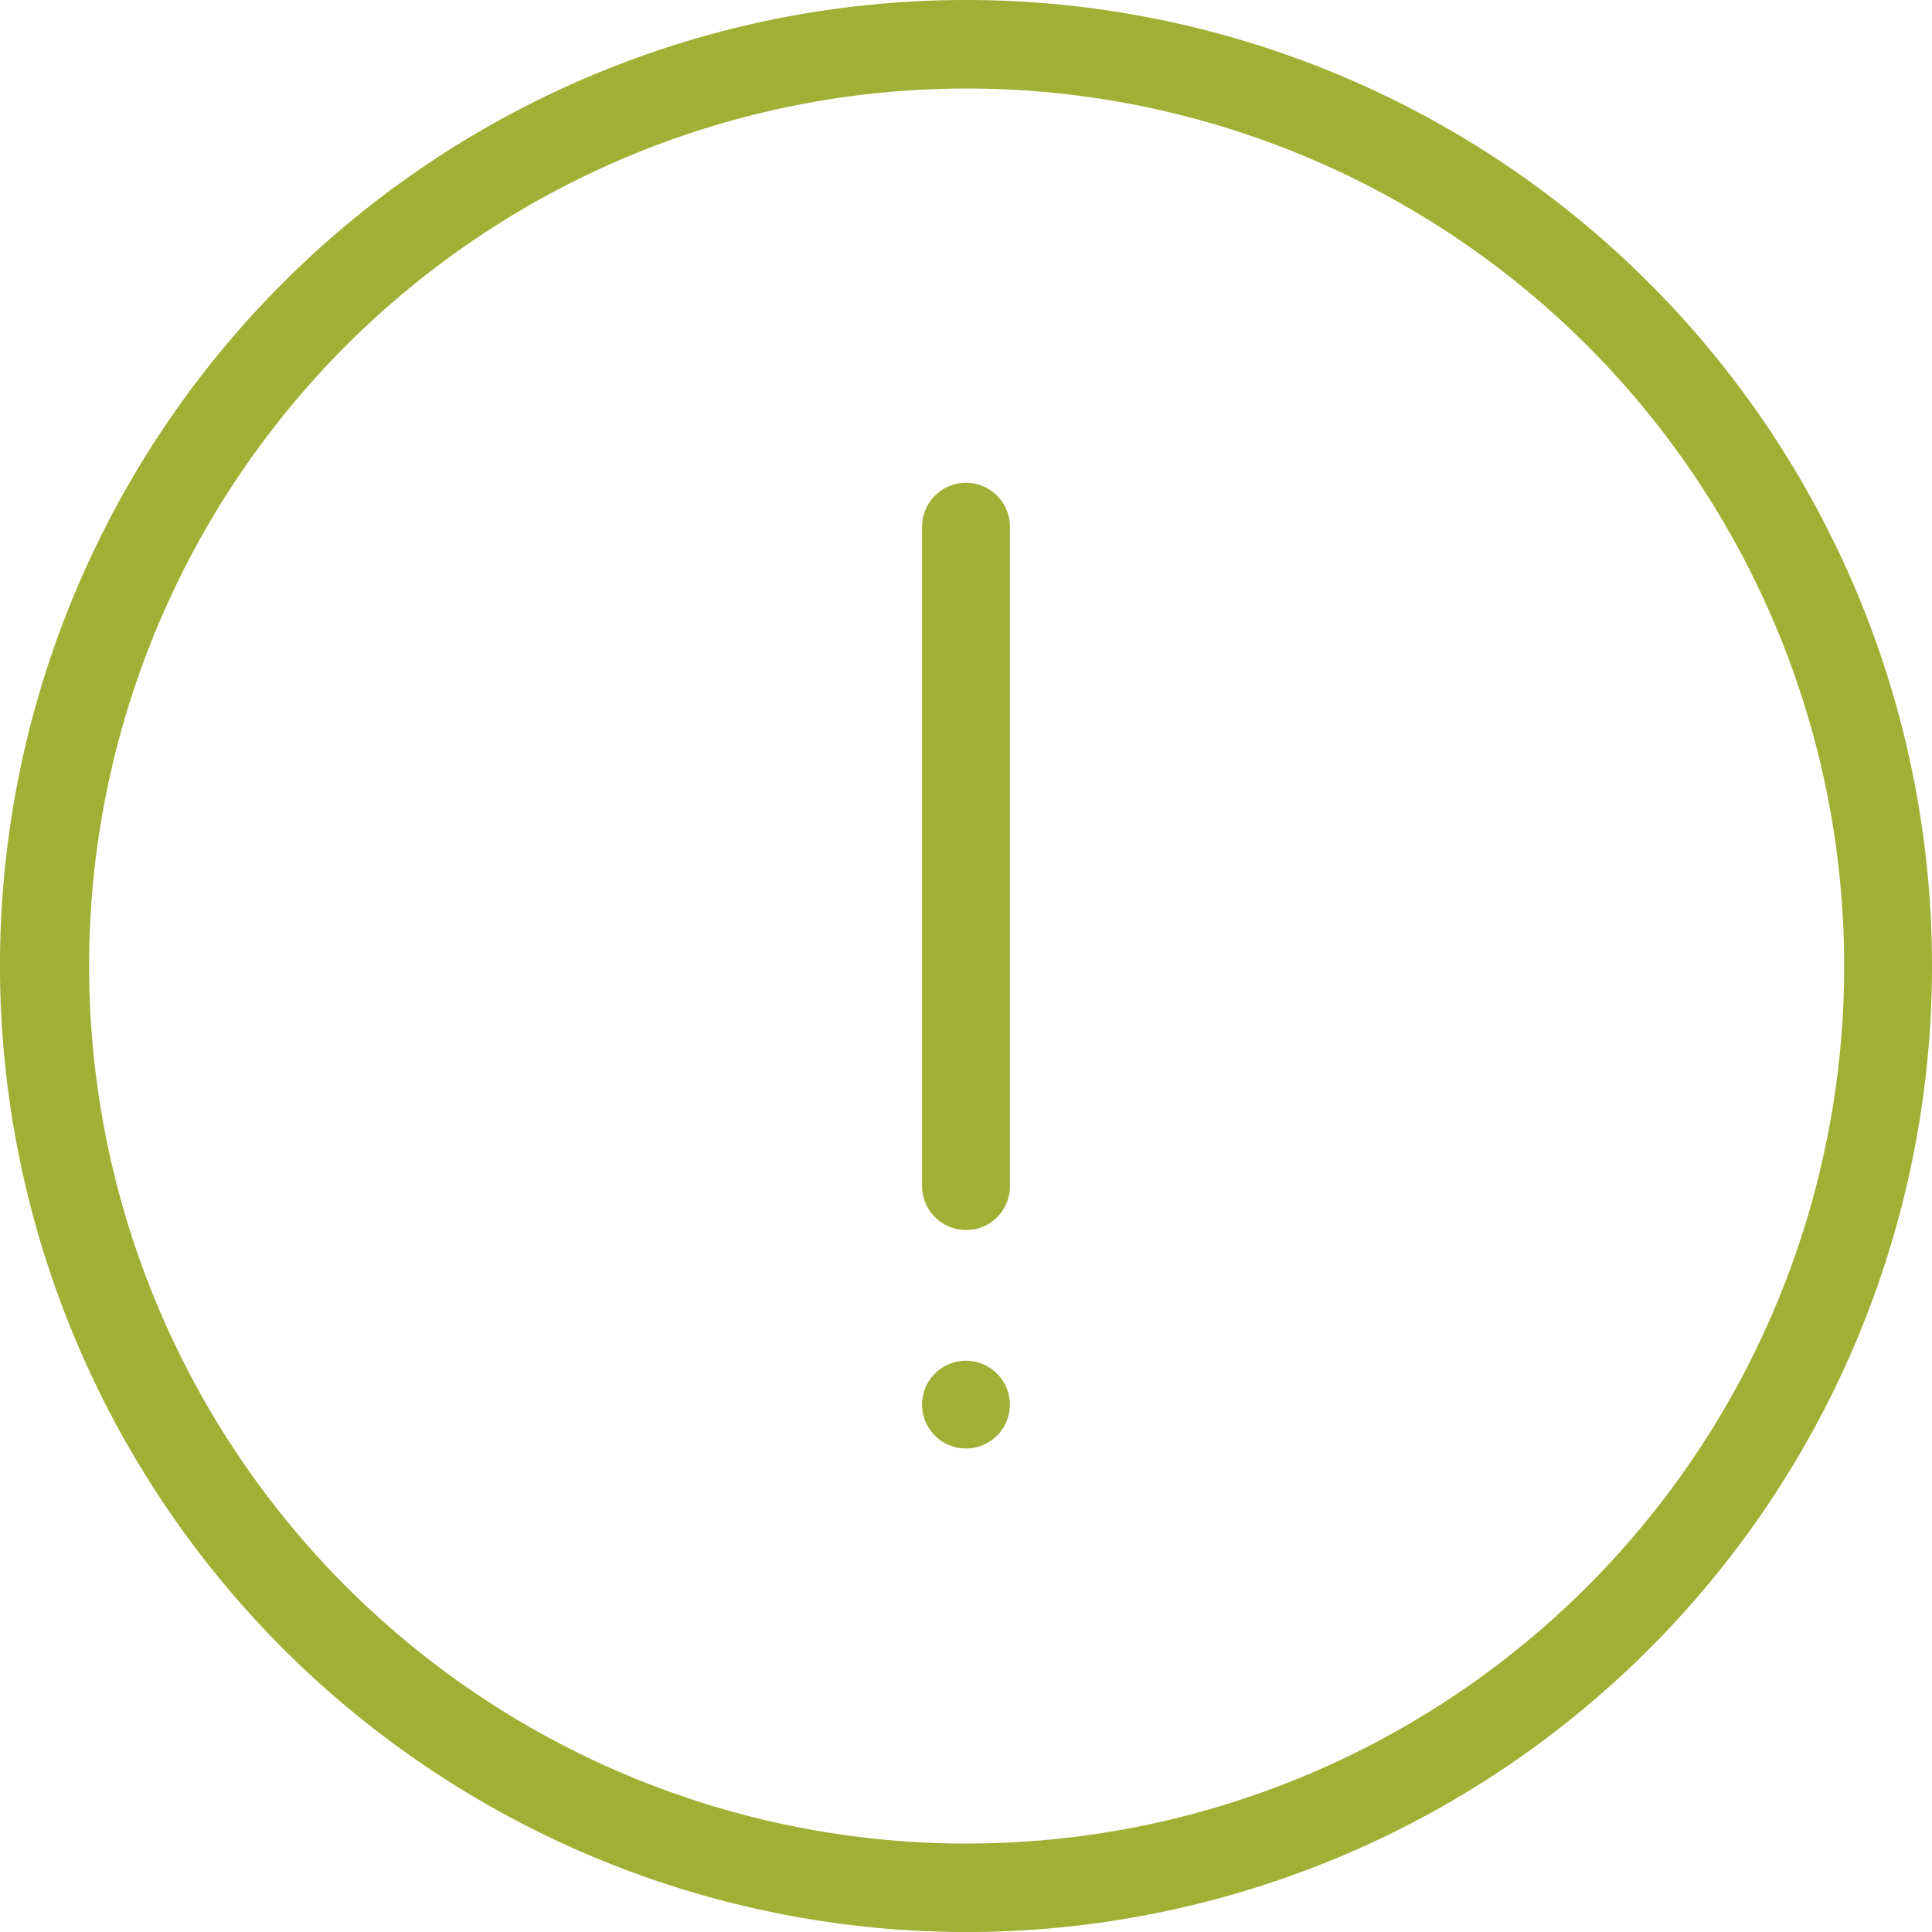 <svg xmlns="http://www.w3.org/2000/svg" width="90.998" height="90.998" viewBox="0 0 90.998 90.998">
  <g id="noun-info-809277" transform="translate(194.598 124.6) rotate(180)">
    <path id="Path_1140" data-name="Path 1140" d="M149.1,33.6a45.5,45.5,0,1,0,45.5,45.516A45.551,45.551,0,0,0,149.1,33.6Zm0,4.167a41.332,41.332,0,1,1-41.363,41.348A41.325,41.325,0,0,1,149.1,37.769Zm0,18.608a2.067,2.067,0,1,0,2.068,2.067A2.067,2.067,0,0,0,149.1,56.377Zm-.227,10.3a2.067,2.067,0,0,0-1.842,2.1V99.792a2.068,2.068,0,1,0,4.136,0V68.781a2.068,2.068,0,0,0-2.294-2.1Z" fill="#9FB034"/>
  </g>
</svg>
